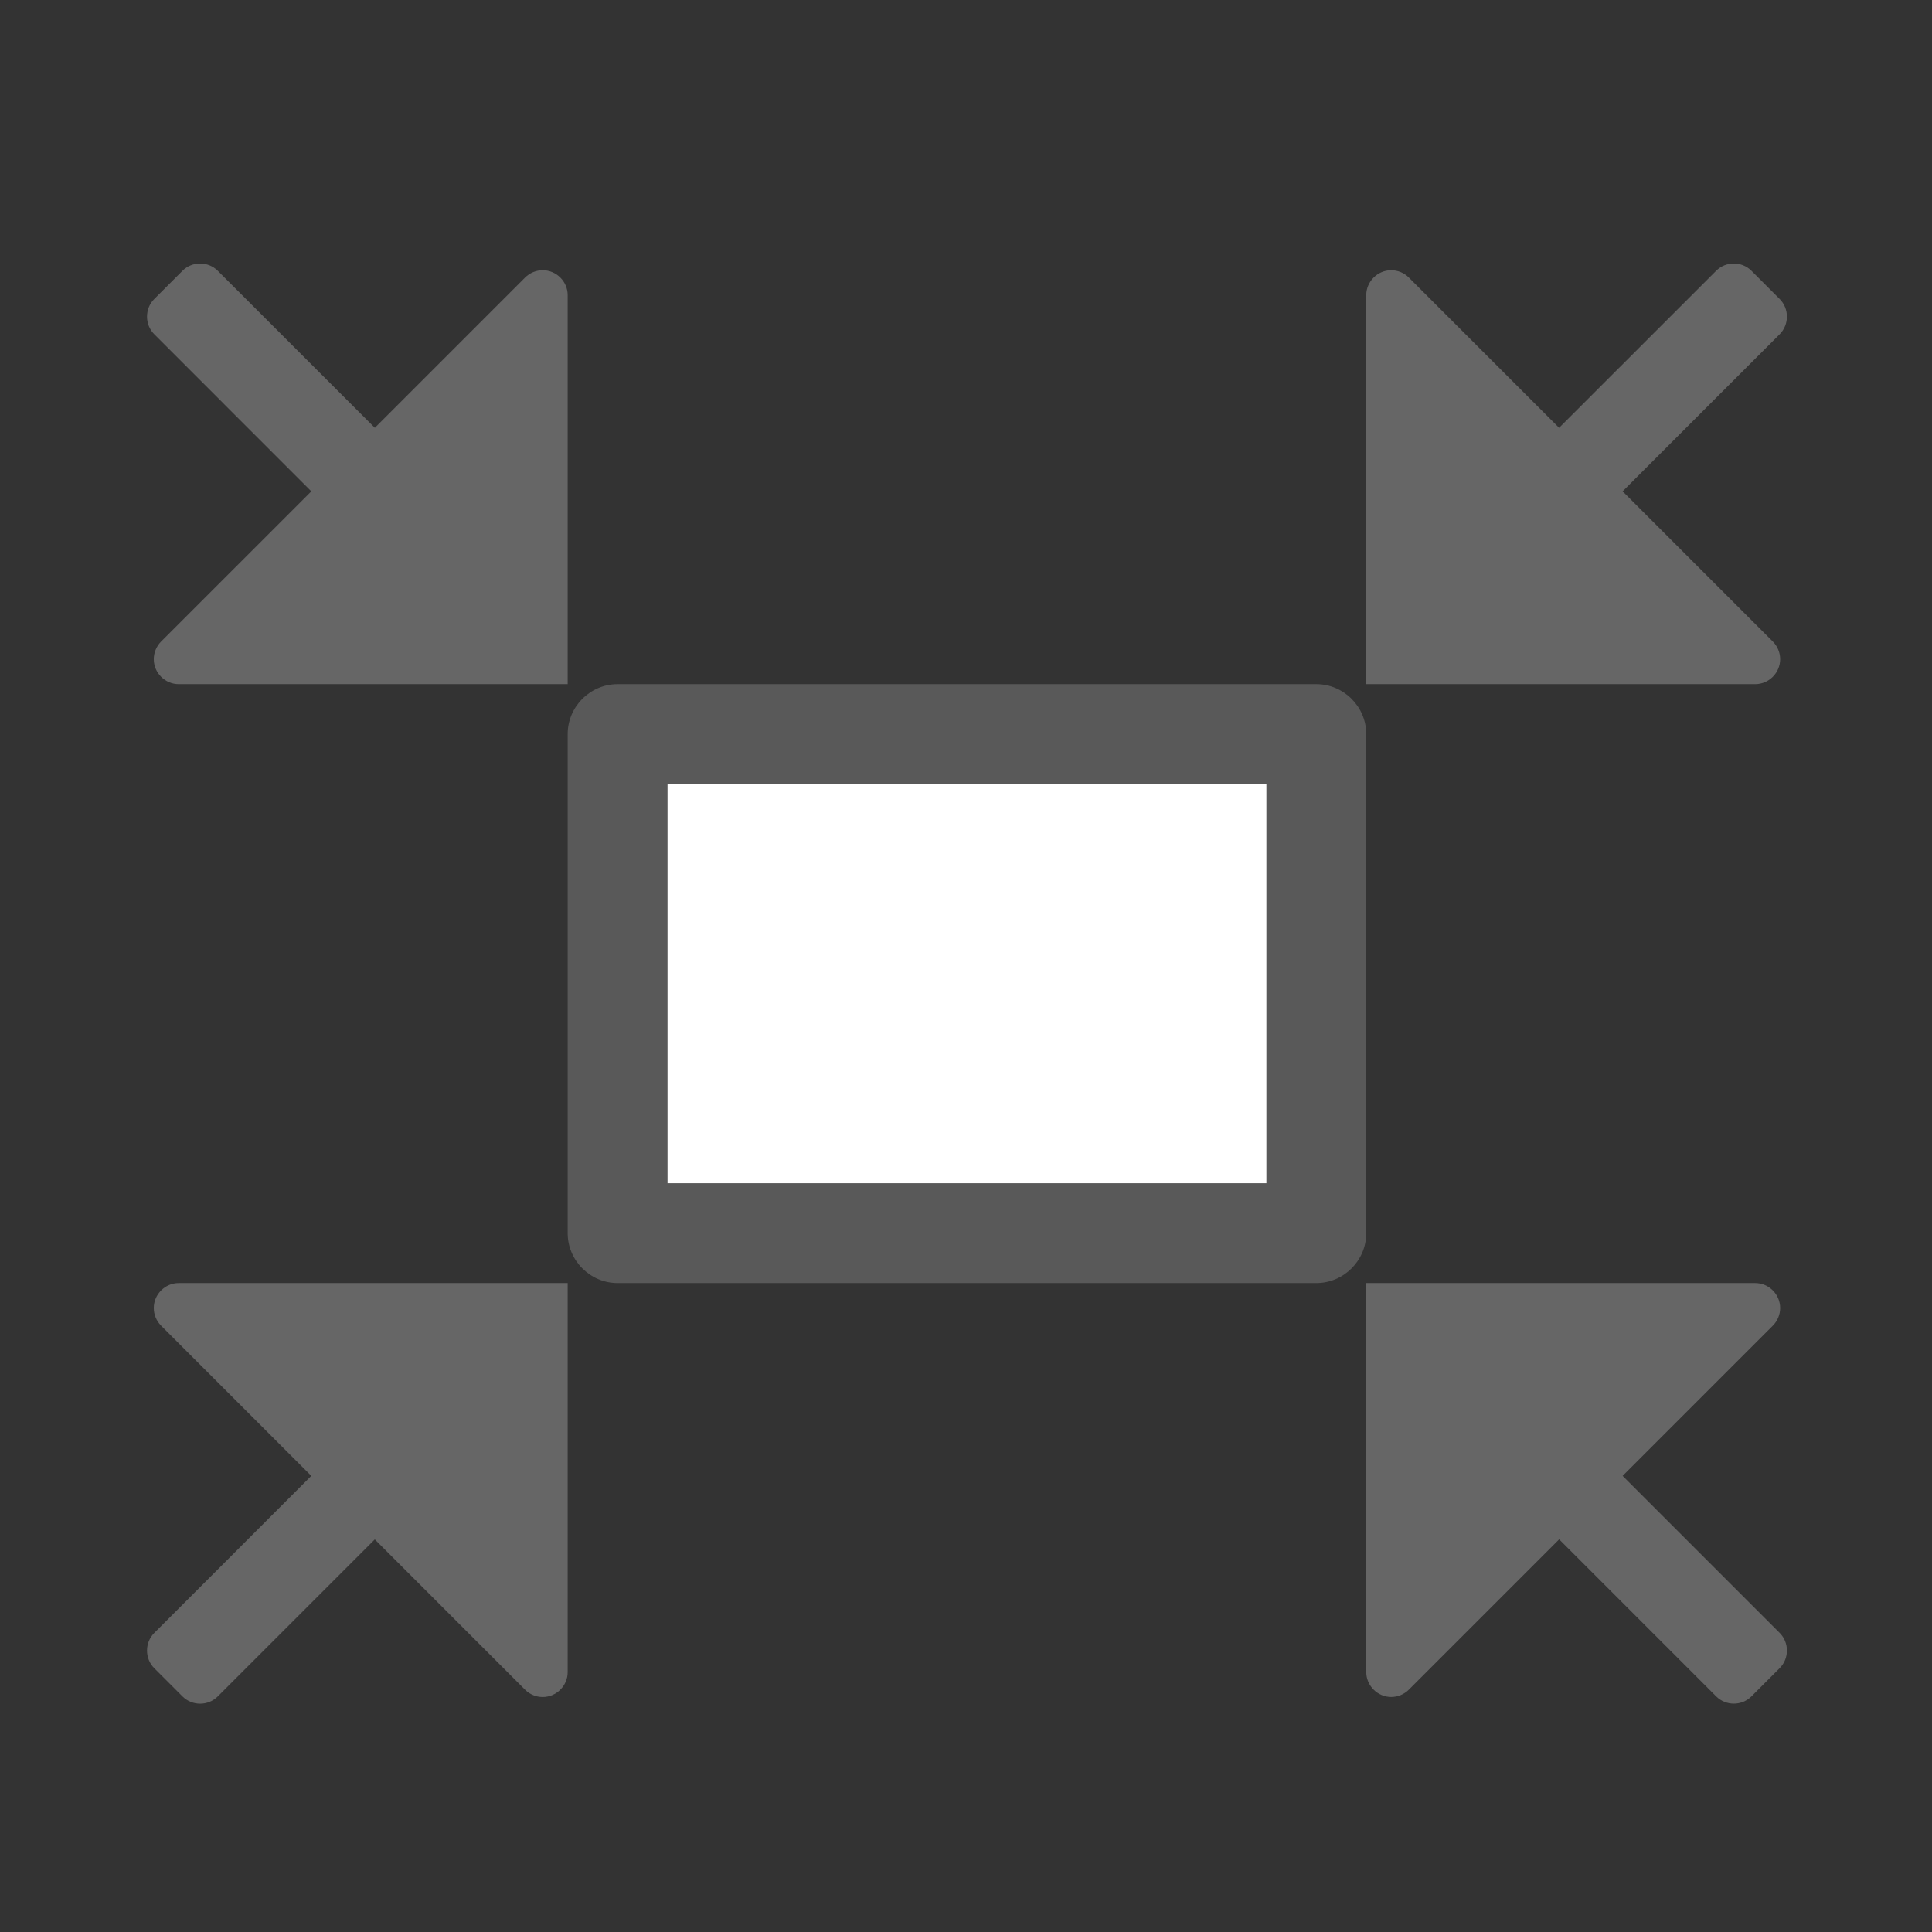 <?xml version="1.0" encoding="UTF-8" standalone="no"?>
<!DOCTYPE svg PUBLIC "-//W3C//DTD SVG 1.1//EN" "http://www.w3.org/Graphics/SVG/1.1/DTD/svg11.dtd">
<svg width="100%" height="100%" viewBox="0 0 18 18" version="1.1" xmlns="http://www.w3.org/2000/svg" xmlns:xlink="http://www.w3.org/1999/xlink" xml:space="preserve" xmlns:serif="http://www.serif.com/" style="fill-rule:evenodd;clip-rule:evenodd;stroke-linejoin:round;stroke-miterlimit:2;">
    <rect x="0" y="0" width="18" height="18" fill="#333333" stroke="none"/>
    <g transform="matrix(0.465,0,0,0.465,0.639,0.794)">
        <path d="M10,13L10,23C10,23.549 10.451,24 11,24L25,24C25.549,24 26,23.549 26,23L26,13C26,12.451 25.549,12 25,12L11,12C10.451,12 10,12.451 10,13ZM24,22L12,22L12,14L24,14L24,22Z" style="fill:rgb(89,89,89);"/>
    </g>
    <g transform="matrix(0.465,0,0,0.465,0.639,0.794)">
        <rect x="12" y="14" width="12" height="8" style="fill:white;"/>
    </g>
    <g transform="matrix(0.465,0,0,0.465,0.639,0.794)">
        <path d="M2.207,24C1.933,24 1.707,24.226 1.707,24.5C1.707,24.632 1.76,24.759 1.853,24.853L4.863,27.863L1.717,31.01C1.523,31.204 1.523,31.523 1.717,31.717L2.282,32.282C2.476,32.476 2.795,32.476 2.989,32.282L6.135,29.136L9.145,32.146C9.239,32.241 9.367,32.294 9.5,32.294C9.774,32.294 10,32.068 10,31.794C10,31.794 10,31.793 10,31.793L10,24L2.207,24Z" style="fill:rgb(102,102,102);"/>
    </g>
    <g transform="matrix(0.465,0,0,0.465,0.639,0.794)">
        <path d="M33.793,24C34.067,24 34.293,24.226 34.293,24.5C34.293,24.632 34.24,24.759 34.147,24.853L31.137,27.863L34.283,31.009C34.477,31.203 34.477,31.522 34.283,31.716L33.718,32.281C33.524,32.475 33.205,32.475 33.011,32.281L29.865,29.135L26.855,32.145C26.761,32.24 26.633,32.293 26.5,32.293C26.226,32.293 26,32.067 26,31.793L26,24L33.793,24Z" style="fill:rgb(102,102,102);"/>
    </g>
    <g transform="matrix(0.465,0,0,0.465,0.639,0.794)">
        <path d="M2.207,12C1.933,12 1.707,11.774 1.707,11.5C1.707,11.368 1.76,11.241 1.853,11.147L4.863,8.137L1.717,4.99C1.523,4.796 1.523,4.477 1.717,4.283L2.282,3.718C2.476,3.524 2.795,3.524 2.989,3.718L6.136,6.864L9.146,3.854C9.24,3.76 9.367,3.707 9.5,3.707C9.774,3.707 10,3.933 10,4.207L10,12L2.207,12Z" style="fill:rgb(102,102,102);"/>
    </g>
    <g transform="matrix(0.465,0,0,0.465,0.639,0.794)">
        <path d="M33.793,12C34.067,12 34.293,11.774 34.293,11.5C34.293,11.368 34.24,11.241 34.147,11.147L31.137,8.137L34.283,4.99C34.477,4.796 34.477,4.477 34.283,4.283L33.718,3.718C33.524,3.524 33.205,3.524 33.011,3.718L29.864,6.864L26.854,3.854C26.76,3.76 26.633,3.707 26.5,3.707C26.226,3.707 26,3.933 26,4.207L26,12L33.793,12Z" style="fill:rgb(102,102,102);"/>
    </g>
</svg>
